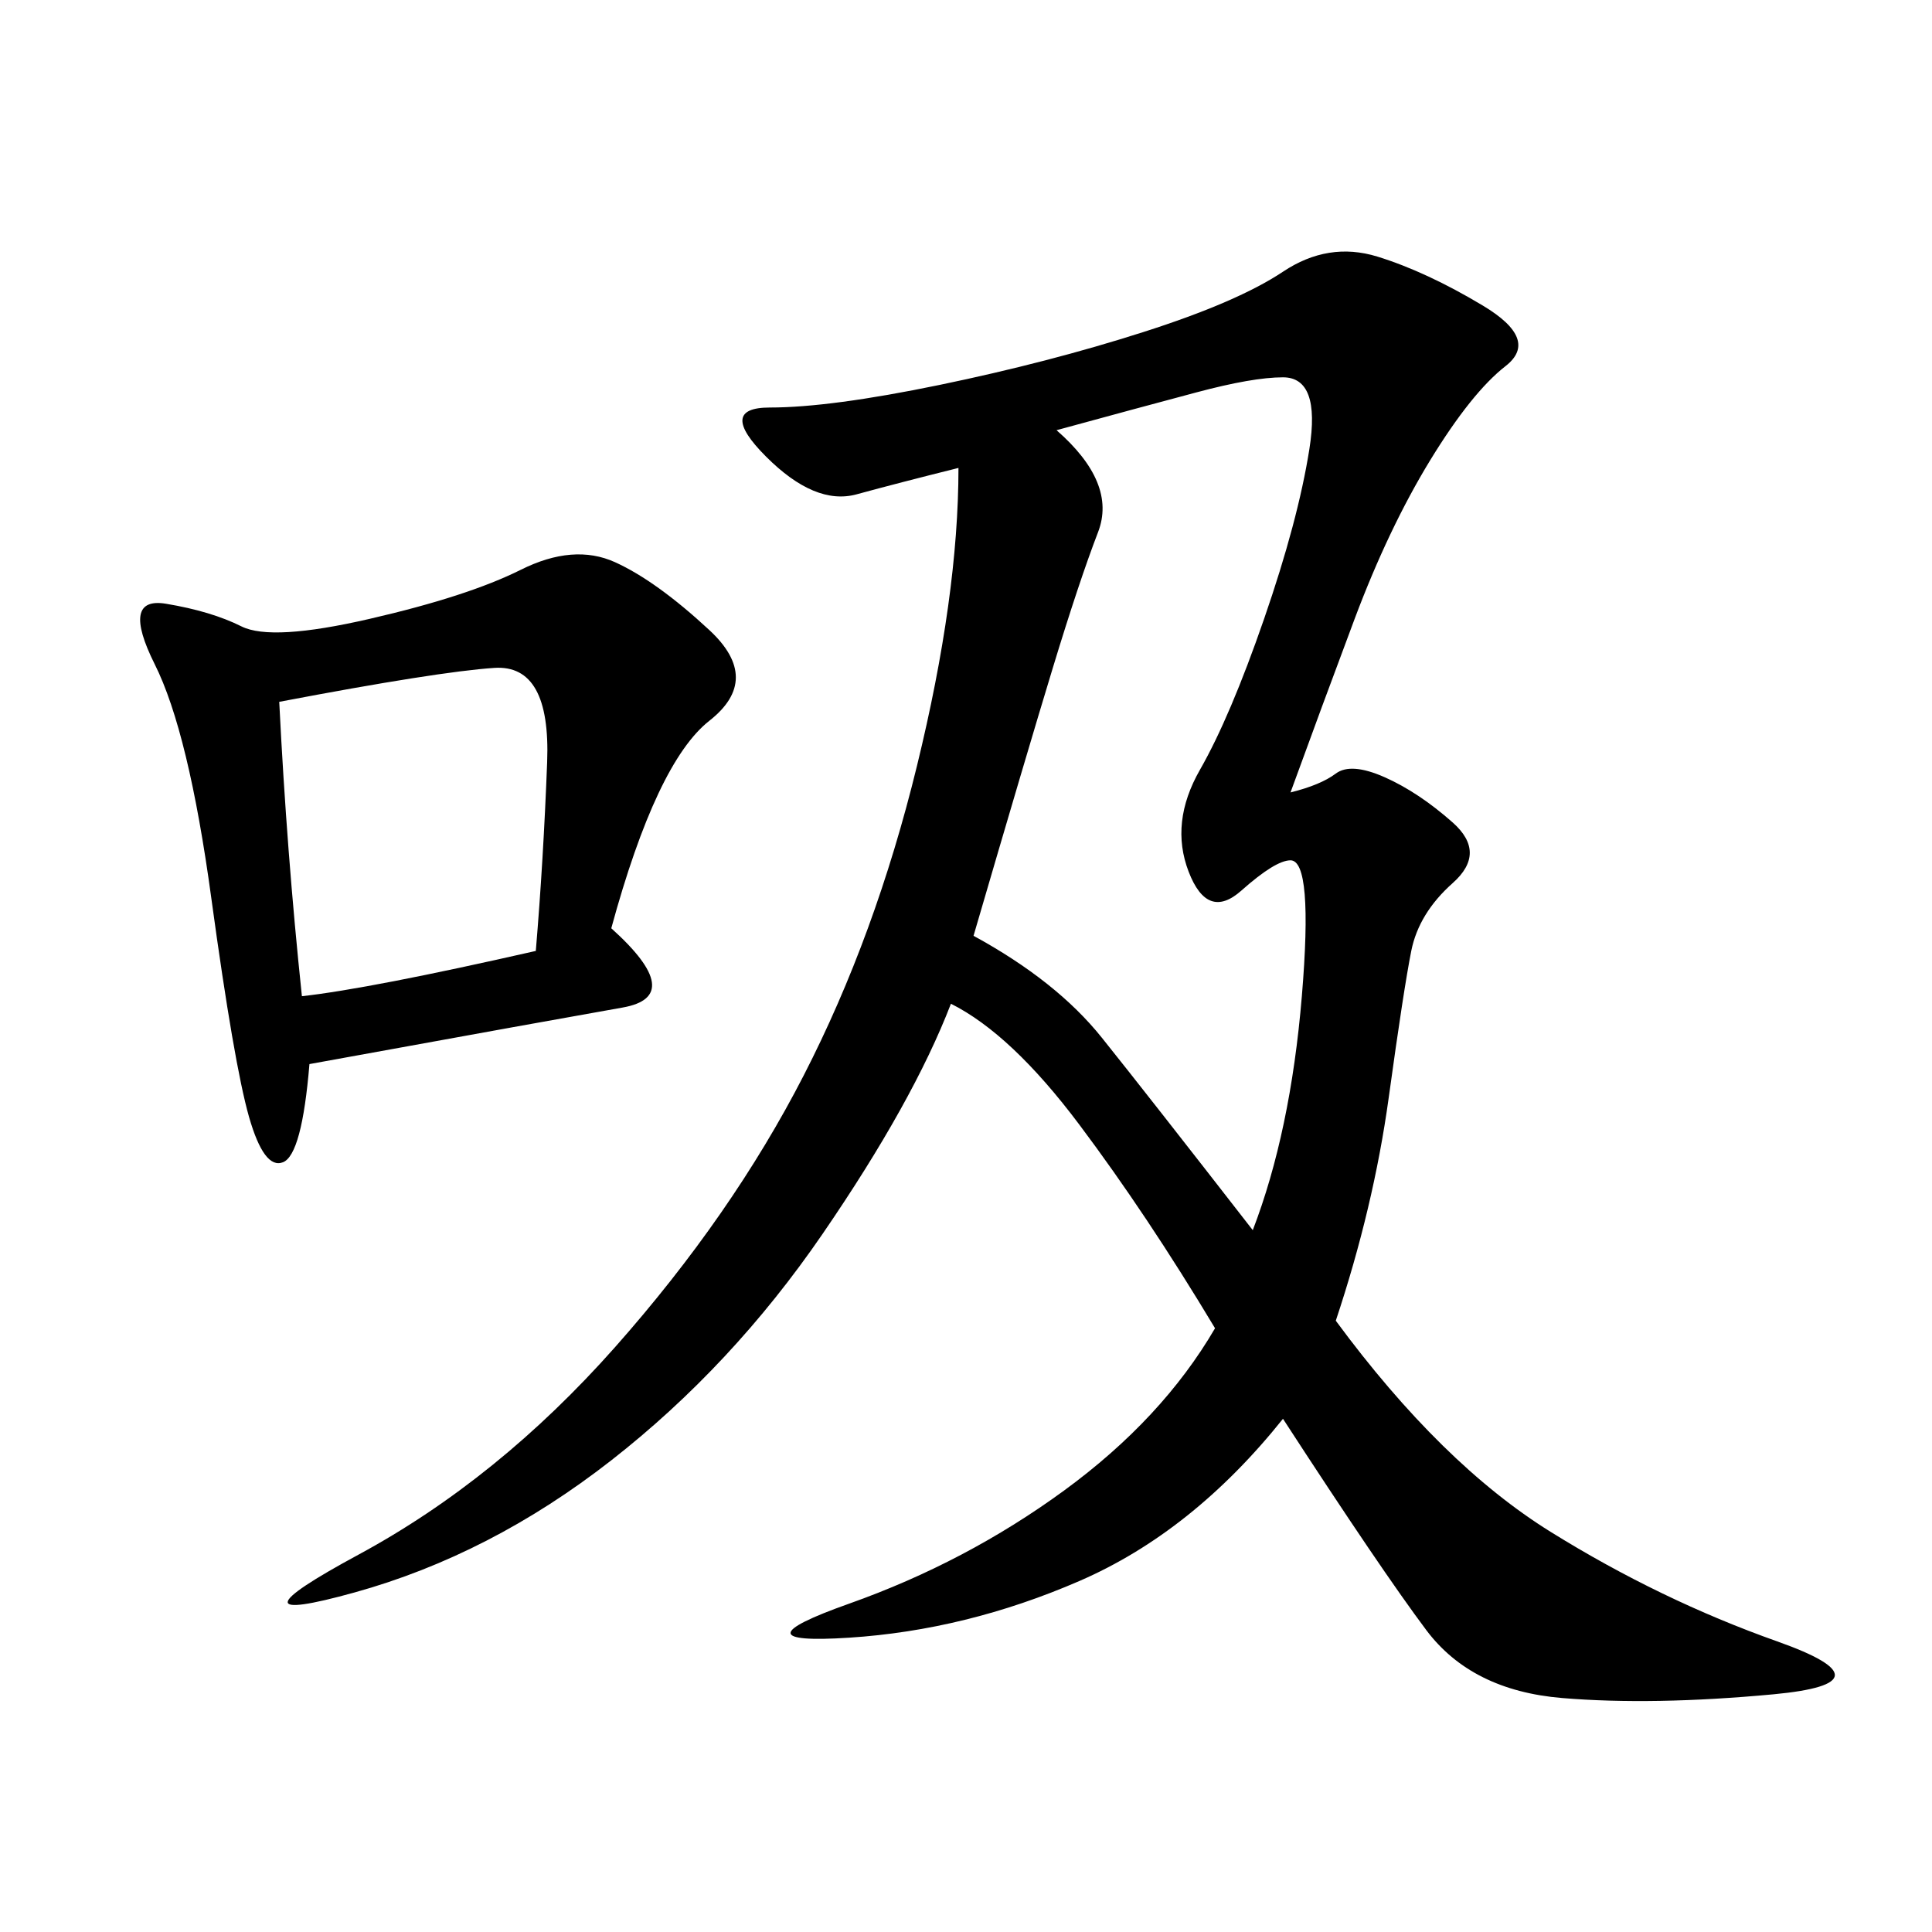 <svg xmlns="http://www.w3.org/2000/svg" xmlns:xlink="http://www.w3.org/1999/xlink" width="300" height="300"><path d="M200.39 123.05Q205.08 121.88 207.42 120.12Q209.77 118.36 215.04 120.70Q220.31 123.05 225.59 127.73Q230.86 132.42 225.59 137.11Q220.31 141.80 219.14 147.66Q217.97 153.52 215.63 170.51Q213.28 187.50 207.42 205.08L207.42 205.08Q223.83 227.34 240.82 237.89Q257.81 248.44 275.98 254.88Q294.14 261.33 275.39 263.09Q256.64 264.84 242.58 263.67Q228.52 262.50 221.48 253.13Q214.45 243.75 199.22 220.31L199.22 220.31Q185.16 237.89 167.58 245.51Q150 253.13 131.84 254.30Q113.67 255.47 131.84 249.02Q150 242.58 165.23 231.45Q180.47 220.31 188.67 206.25L188.67 206.25Q178.13 188.67 167.58 174.61Q157.03 160.55 147.66 155.86L147.66 155.86Q141.80 171.09 127.73 191.60Q113.67 212.11 94.92 226.76Q76.17 241.41 55.08 247.27Q33.98 253.13 55.66 241.41Q77.34 229.69 95.51 209.18Q113.67 188.67 124.80 166.99Q135.94 145.31 142.38 118.95Q148.83 92.58 148.83 72.66L148.83 72.66Q139.45 75 133.01 76.76Q126.56 78.52 118.95 70.90Q111.33 63.28 119.53 63.28L119.53 63.28Q128.91 63.28 145.90 59.77Q162.89 56.25 177.54 51.56Q192.19 46.88 199.22 42.19Q206.25 37.50 213.87 39.84Q221.48 42.19 230.27 47.46Q239.06 52.73 233.79 56.84Q228.52 60.94 222.07 71.48Q215.63 82.03 210.35 96.09Q205.08 110.16 200.39 123.05L200.39 123.05ZM94.92 144.14Q106.64 154.69 96.68 156.45Q86.72 158.20 48.05 165.23L48.05 165.23Q46.88 179.30 43.95 180.47Q41.02 181.64 38.67 173.44Q36.33 165.23 32.81 139.45Q29.30 113.67 24.02 103.13Q18.75 92.58 25.78 93.75Q32.81 94.92 37.50 97.27Q42.19 99.61 57.42 96.09Q72.66 92.58 80.86 88.48Q89.06 84.38 95.51 87.30Q101.95 90.23 110.16 97.85Q118.36 105.47 110.16 111.91Q101.95 118.36 94.92 144.14L94.92 144.14ZM164.06 66.80Q173.44 75 170.51 82.62Q167.58 90.23 163.48 103.71Q159.38 117.19 151.17 145.31L151.17 145.31Q164.06 152.34 171.09 161.13Q178.13 169.92 194.53 191.02L194.53 191.02Q200.39 175.78 202.15 154.69Q203.91 133.59 200.39 133.59L200.39 133.59Q198.05 133.59 192.77 138.28Q187.50 142.97 184.57 135.35Q181.64 127.73 186.33 119.53Q191.02 111.33 196.29 96.09Q201.56 80.86 203.32 69.73Q205.08 58.59 199.22 58.59L199.22 58.59Q194.53 58.59 185.74 60.94Q176.95 63.28 164.06 66.80L164.06 66.80ZM43.36 108.98Q44.53 132.42 46.88 154.69L46.88 154.69Q57.42 153.52 83.20 147.66L83.20 147.66Q84.38 133.59 84.96 118.36Q85.55 103.13 76.76 103.71Q67.97 104.30 43.36 108.98L43.36 108.98Z"/></svg>
